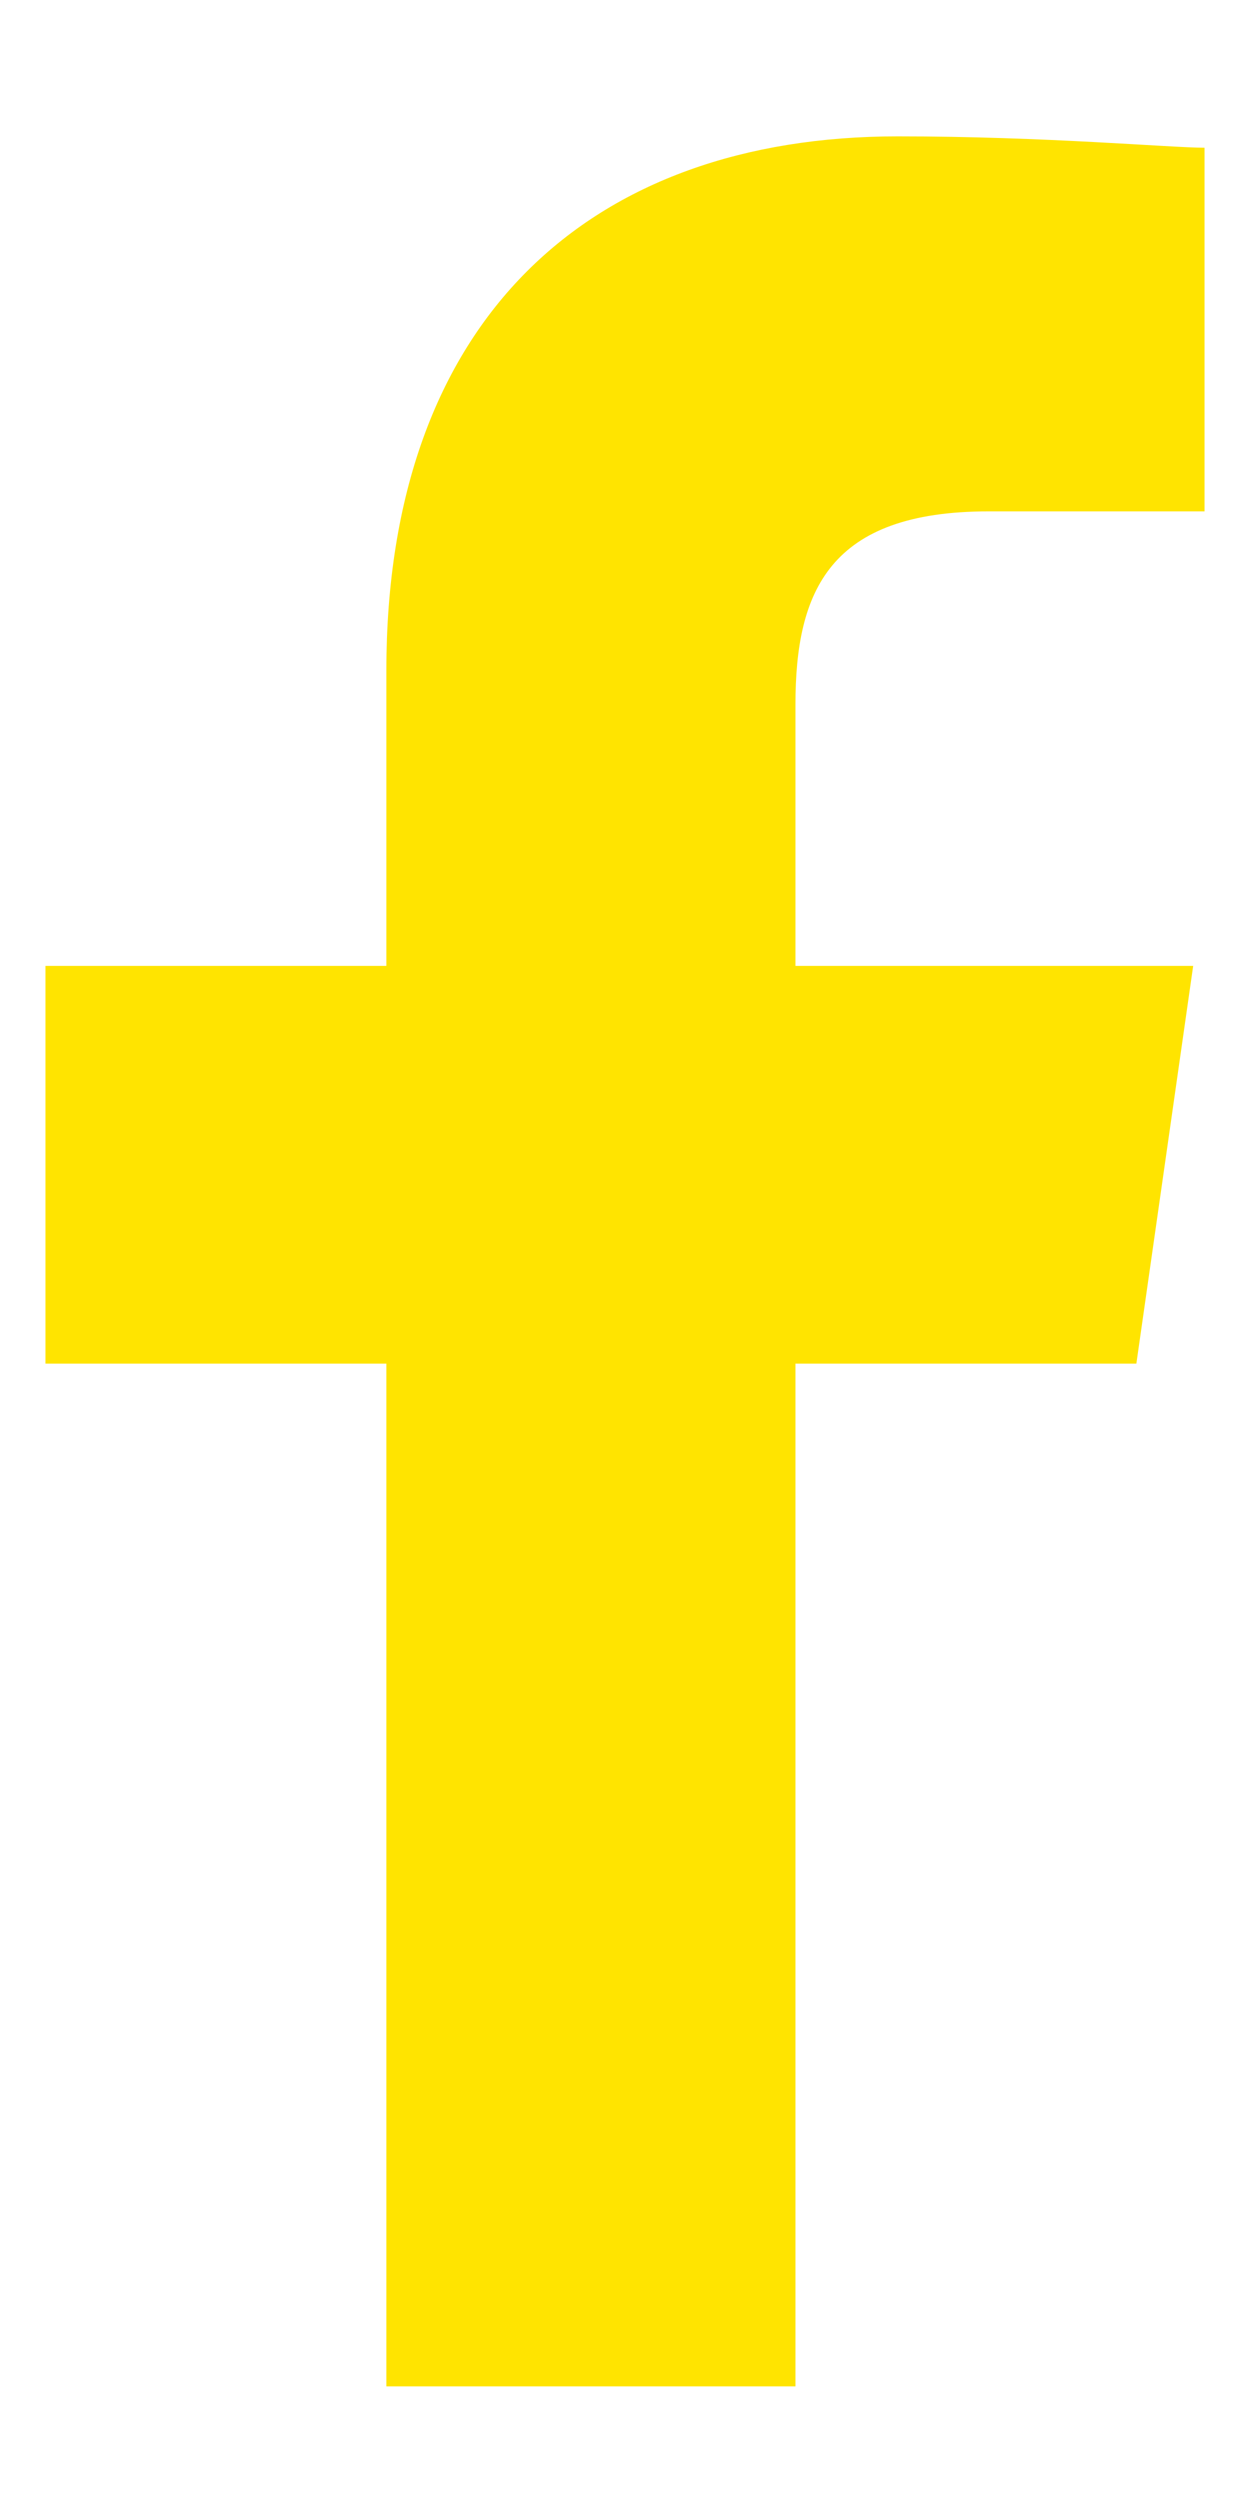 <?xml version="1.0" encoding="utf-8"?>
<!-- Generator: Adobe Illustrator 27.5.0, SVG Export Plug-In . SVG Version: 6.00 Build 0)  -->
<svg version="1.1" id="Calque_1" xmlns="http://www.w3.org/2000/svg" xmlns:xlink="http://www.w3.org/1999/xlink" x="0px" y="0px"
	 viewBox="0 0 11 22" style="enable-background:new 0 0 11 22;" xml:space="preserve">
<style type="text/css">
	.st0{fill:#FFE400;}
</style>
<path class="st0" d="M7,21v-9h3l0.5-3.5H7V6.2c0-1,0.3-1.7,1.7-1.7h1.9V1.3c-0.3,0-1.4-0.1-2.7-0.1c-2.7,0-4.5,1.6-4.5,4.7v2.6h-3
	V12h3v9H7L7,21z"/>
</svg>
